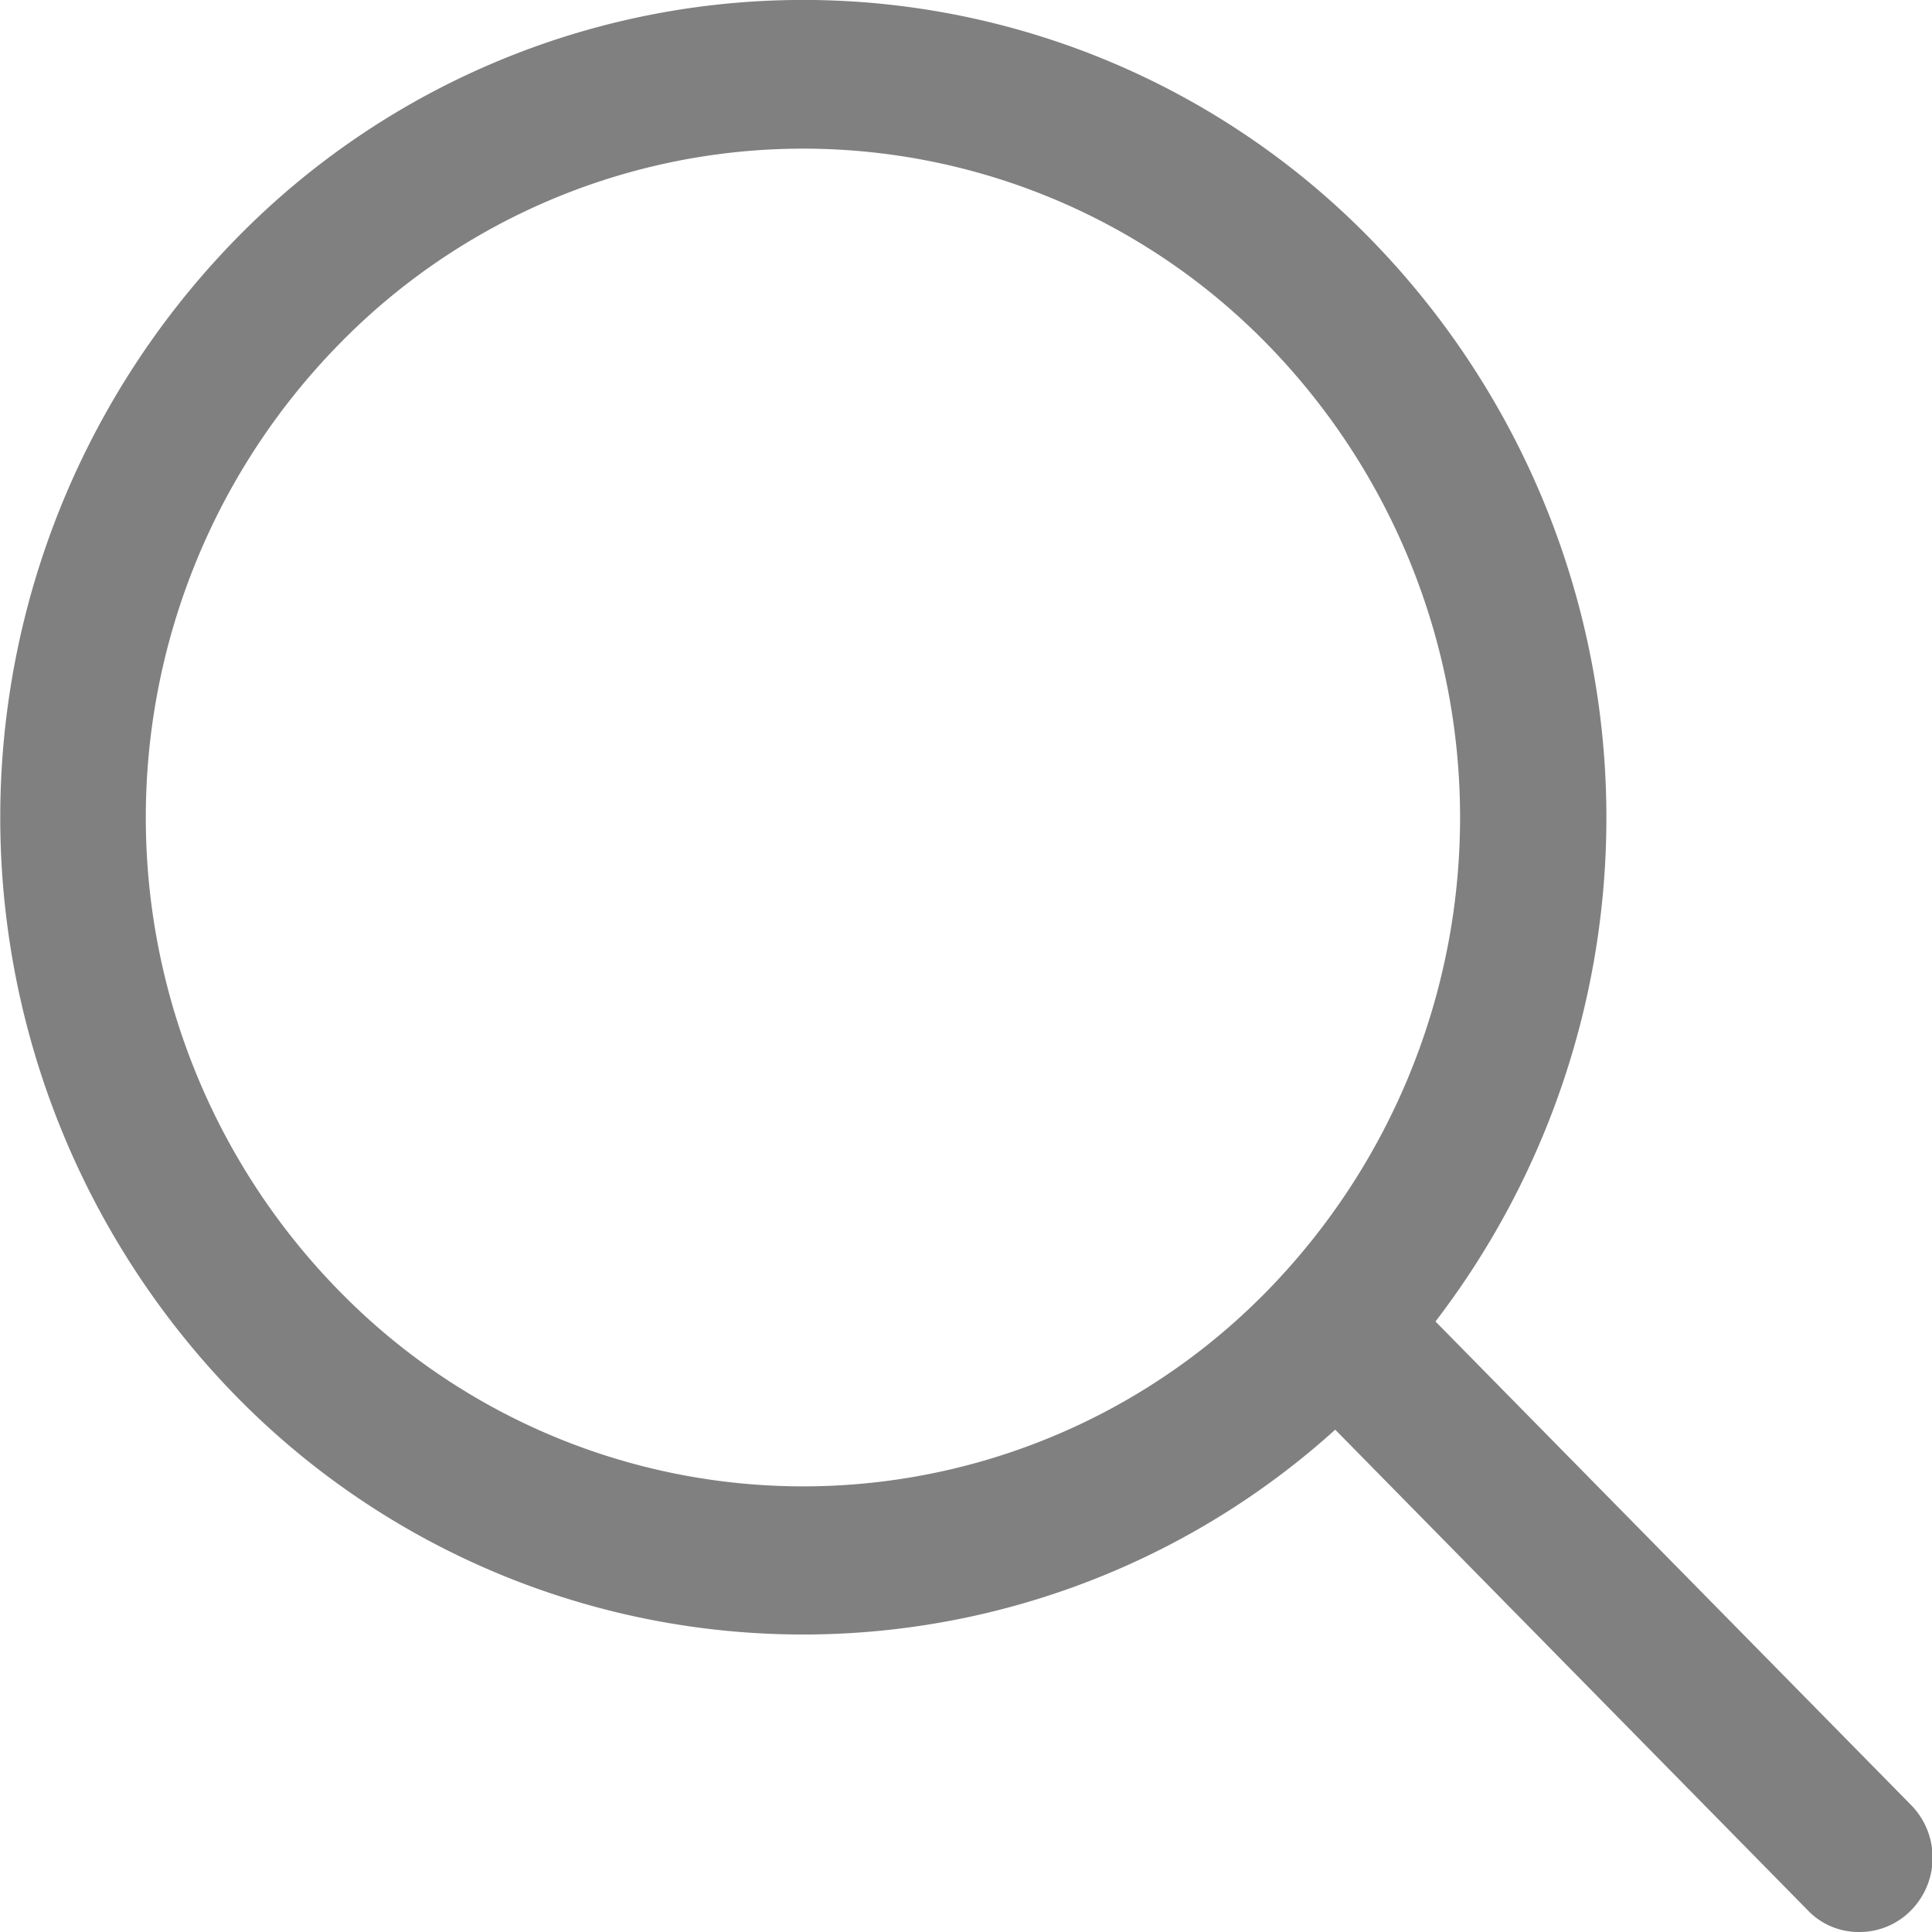 <svg xmlns="http://www.w3.org/2000/svg" width="18" height="18" viewBox="0 0 18 18">
  <path id="Union_5" data-name="Union 5" d="M22155.844,15949.063l-4.4-4.475a7.394,7.394,0,0,1-10.248-.32,7.714,7.714,0,0,1,0-10.768,7.386,7.386,0,0,1,10.582,0,7.713,7.713,0,0,1,.6,10.08l4.434,4.508a.7.7,0,0,1,0,.975.671.671,0,0,1-.488.205A.654.654,0,0,1,22155.844,15949.063Zm-13.687-14.582a6.3,6.3,0,0,0,0,8.807,6.042,6.042,0,0,0,8.66,0,6.311,6.311,0,0,0,0-8.807,6.042,6.042,0,0,0-8.66,0Z" transform="translate(-22139.004 -15931.268)" fill="gray"/>
</svg>
